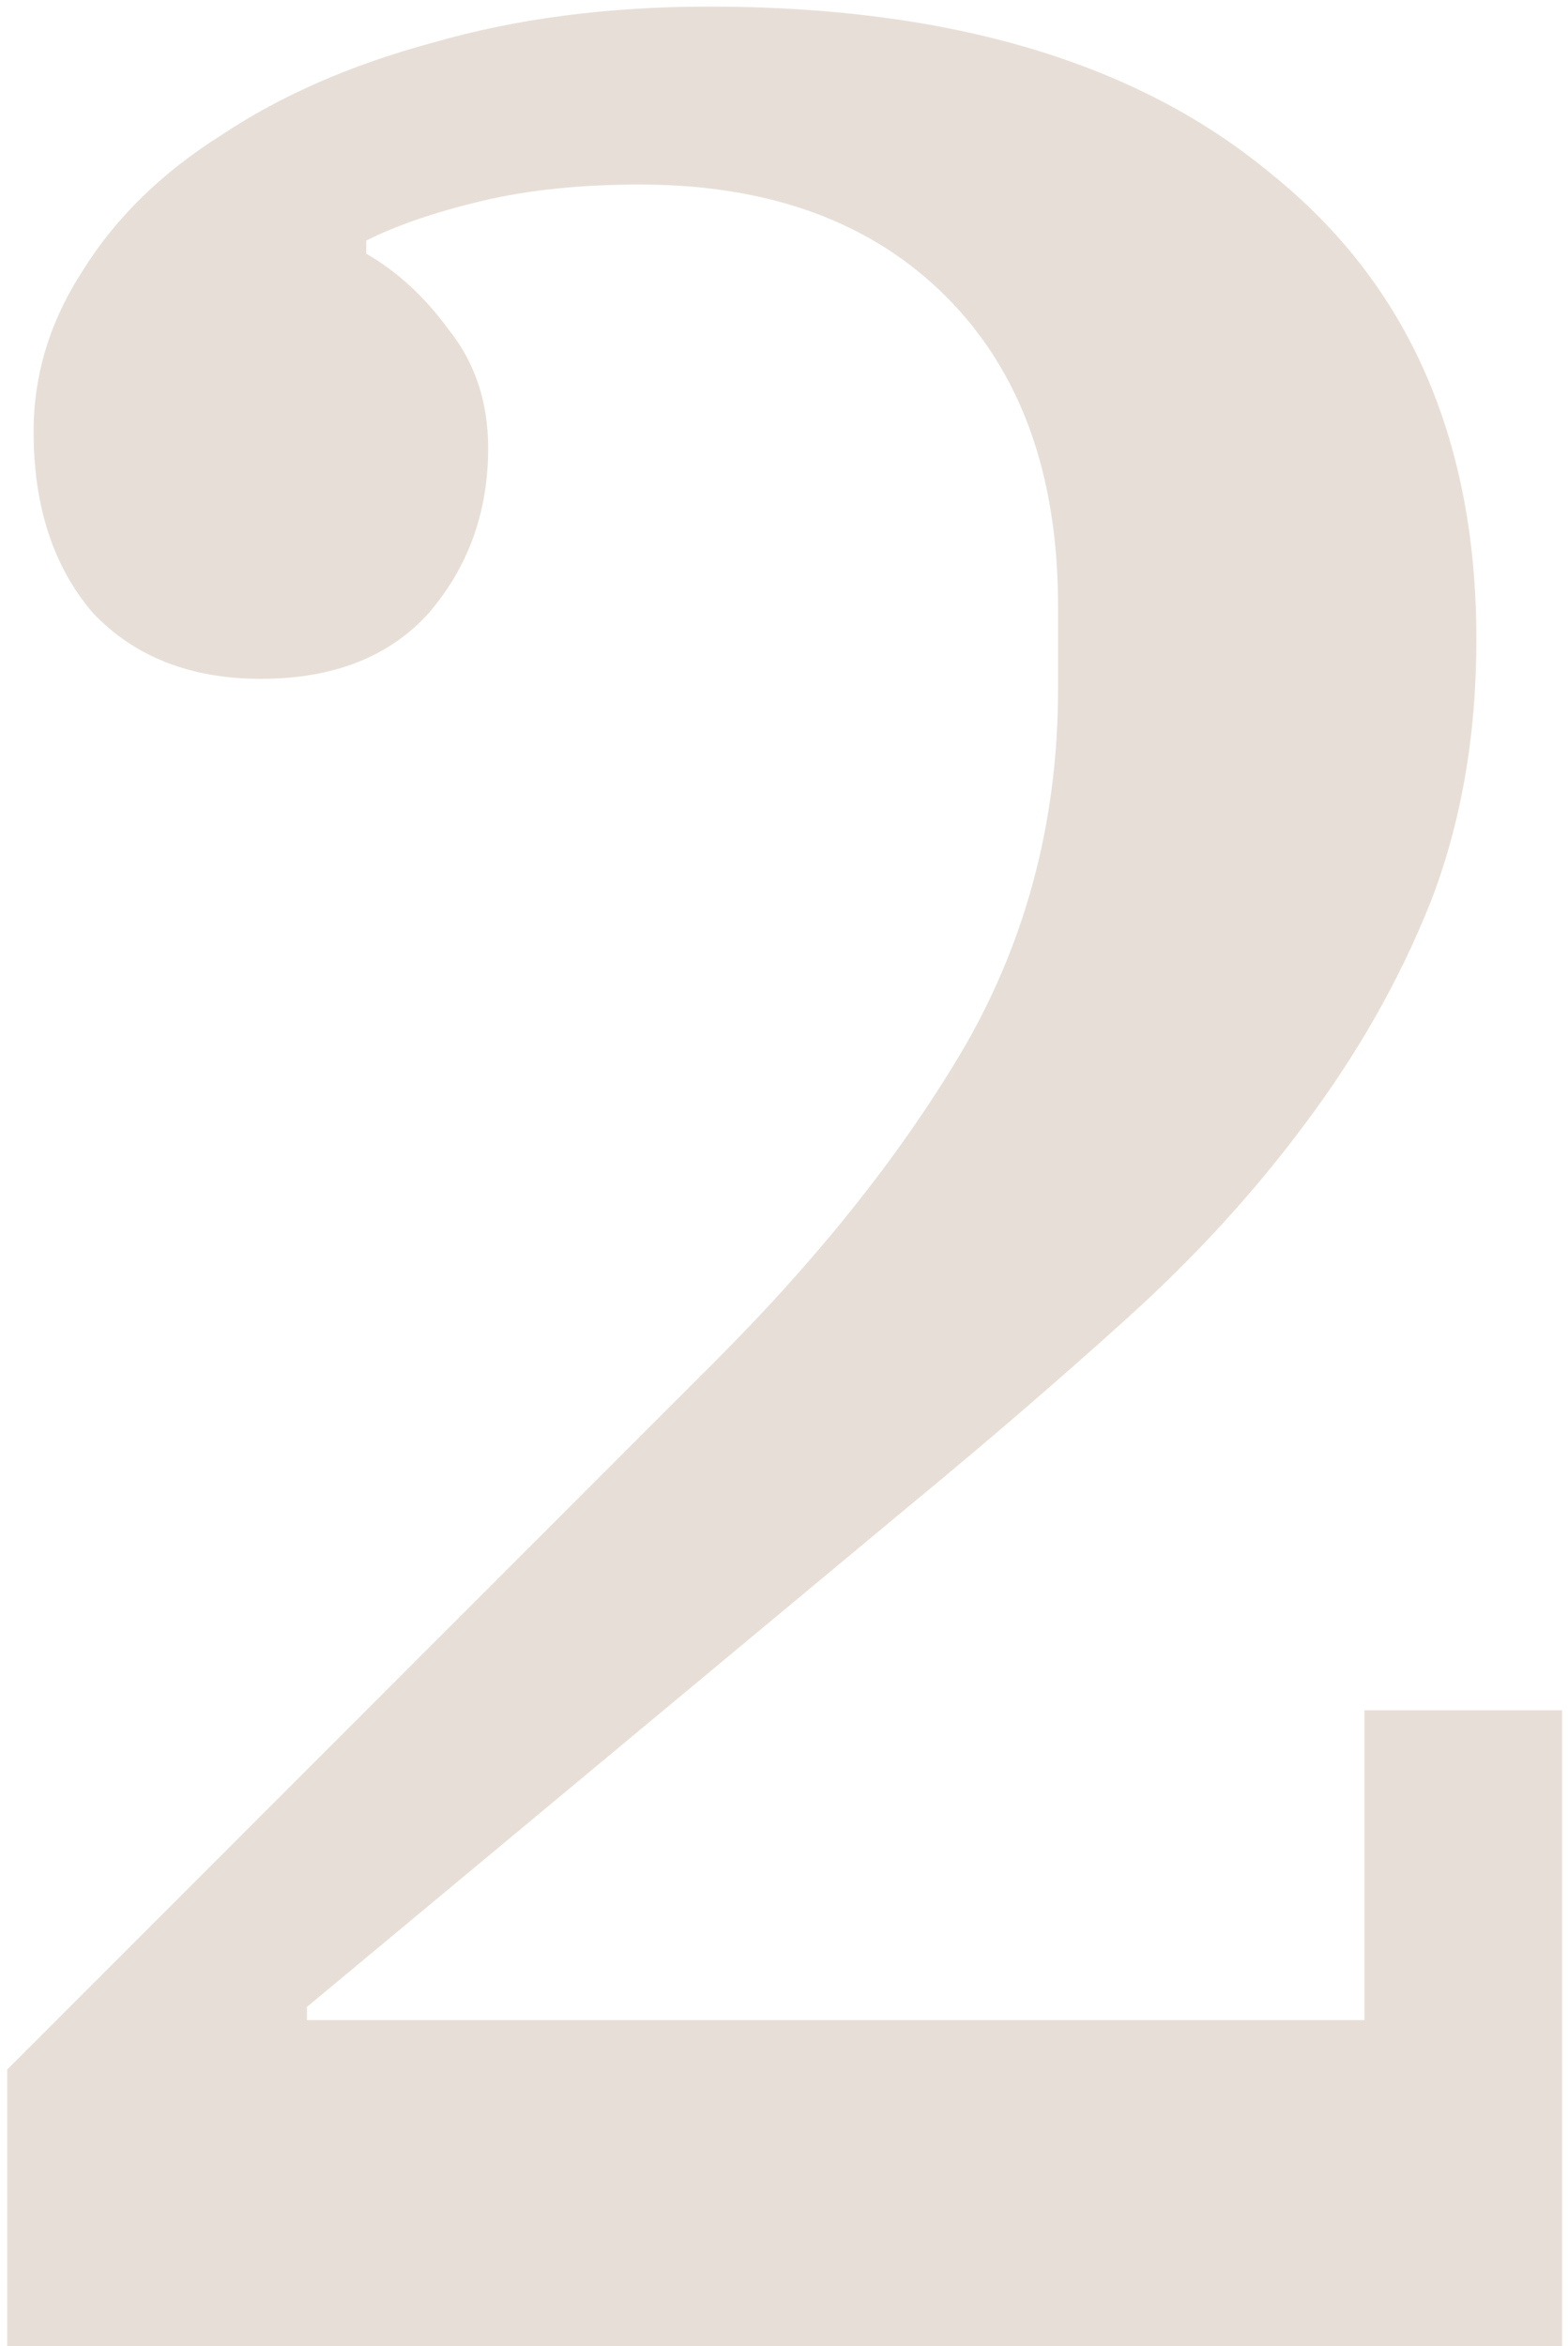 <?xml version="1.0" encoding="UTF-8"?> <svg xmlns="http://www.w3.org/2000/svg" width="119" height="178" viewBox="0 0 119 178" fill="none"> <path d="M0.549 157L54.299 103.25C62.299 95.25 68.632 87.25 73.299 79.25C77.966 71.083 80.299 62.083 80.299 52.25V46C80.299 36 77.466 28.167 71.799 22.5C66.132 16.833 58.382 14 48.549 14C44.049 14 40.049 14.417 36.549 15.25C33.049 16.083 30.132 17.083 27.799 18.25V19.25C30.132 20.583 32.215 22.5 34.049 25C36.049 27.5 37.049 30.5 37.049 34C37.049 38.833 35.549 43 32.549 46.5C29.549 49.833 25.299 51.5 19.799 51.5C14.466 51.5 10.216 49.833 7.049 46.5C4.049 43 2.549 38.417 2.549 32.75C2.549 28.417 3.799 24.333 6.299 20.5C8.799 16.5 12.299 13.083 16.799 10.25C21.299 7.25 26.632 4.917 32.799 3.25C39.132 1.417 46.132 0.5 53.799 0.5C72.132 0.5 86.382 4.75 96.549 13.25C106.882 21.583 112.049 33.333 112.049 48.5C112.049 55.833 110.882 62.5 108.549 68.5C106.216 74.333 103.049 79.917 99.049 85.25C95.216 90.417 90.716 95.333 85.549 100C80.382 104.667 74.966 109.333 69.299 114L23.299 152.25V153.25H103.549V129.75H118.549V178H0.549V157Z" fill="#AD947A" fill-opacity="0.3"></path> </svg> 